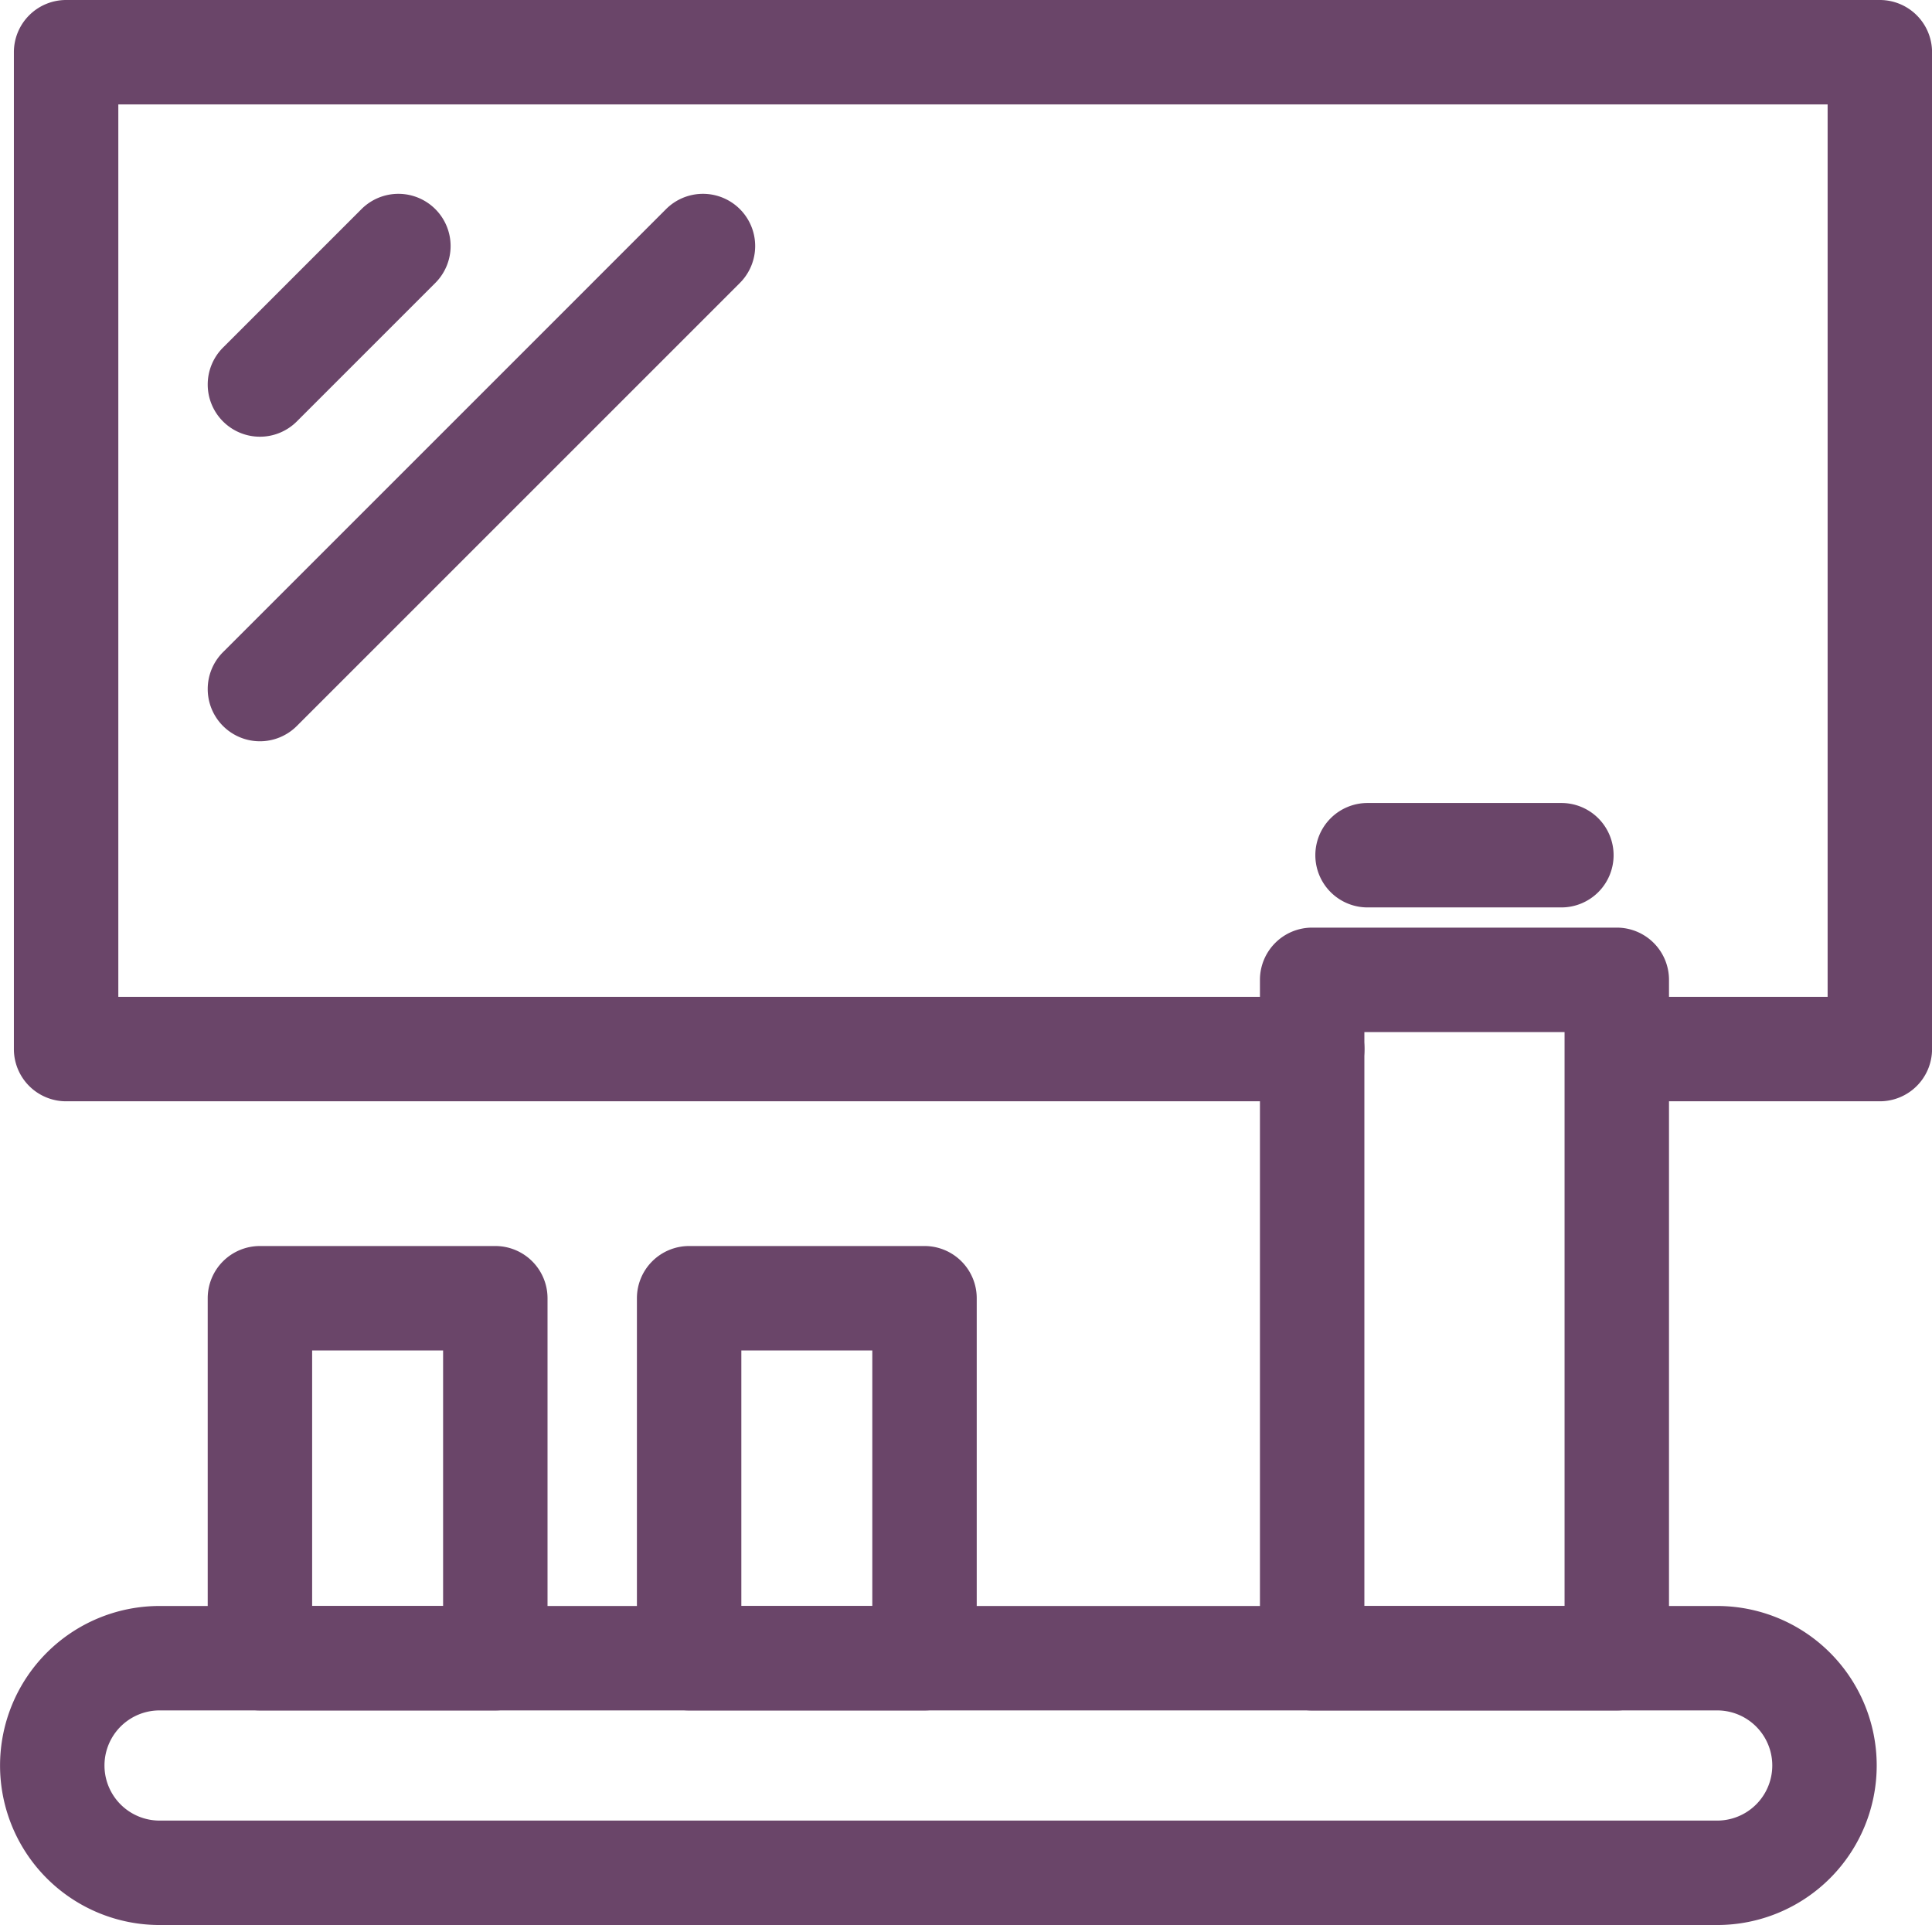 <?xml version="1.0" encoding="UTF-8"?> <svg xmlns="http://www.w3.org/2000/svg" width="37.001" height="36.869" viewBox="0 0 37.001 36.869"><g id="Group_86" data-name="Group 86" transform="translate(-277.849 -1987.129)"><path id="Path_86" data-name="Path 86" d="M551.836,224.692h-4.773a1,1,0,0,1,0-2h3.773V205.6H518.1v17.092h22.865a1,1,0,0,1,0,2H517.1a1,1,0,0,1-1-1V204.6a1,1,0,0,1,1-1h34.736a1,1,0,0,1,1,1v19.092A1,1,0,0,1,551.836,224.692Z" transform="translate(-237.985 1783.529)" fill="#6a4569"></path><path id="Path_87" data-name="Path 87" d="M518.155,319.6h29.831a3.055,3.055,0,1,1,0,6.11H518.155a3.055,3.055,0,0,1,0-6.11Zm29.831,4.11a1.055,1.055,0,1,0,0-2.11H518.155a1.055,1.055,0,0,0,0,2.11Z" transform="translate(-237.25 1698.287)" fill="#6a4569"></path><path id="Rectangle_49" data-name="Rectangle 49" d="M0-1H4.508a1,1,0,0,1,1,1V6.894a1,1,0,0,1-1,1H0a1,1,0,0,1-1-1V0A1,1,0,0,1,0-1ZM3.508,1H1V5.894H3.508Z" transform="translate(282.827 2011.993)" fill="#6a4569"></path><path id="Rectangle_50" data-name="Rectangle 50" d="M0-1H4.508a1,1,0,0,1,1,1V6.894a1,1,0,0,1-1,1H0a1,1,0,0,1-1-1V0A1,1,0,0,1,0-1ZM3.508,1H1V5.894H3.508Z" transform="translate(291.047 2011.993)" fill="#6a4569"></path><path id="Rectangle_51" data-name="Rectangle 51" d="M0-1H5.834a1,1,0,0,1,1,1V12.993a1,1,0,0,1-1,1H0a1,1,0,0,1-1-1V0A1,1,0,0,1,0-1ZM4.834,1H1V11.993H4.834Z" transform="translate(302.979 2005.895)" fill="#6a4569"></path><path id="Line_71" data-name="Line 71" d="M3.712,1H0A1,1,0,0,1-1,0,1,1,0,0,1,0-1H3.712a1,1,0,0,1,1,1A1,1,0,0,1,3.712,1Z" transform="translate(304.04 2003.508)" fill="#6a4569"></path><path id="Line_72" data-name="Line 72" d="M0,3.652a1,1,0,0,1-.707-.293,1,1,0,0,1,0-1.414L1.945-.707a1,1,0,0,1,1.414,0,1,1,0,0,1,0,1.414L.707,3.359A1,1,0,0,1,0,3.652Z" transform="translate(282.827 1991.841)" fill="#6a4569"></path><path id="Line_73" data-name="Line 73" d="M0,9.485a1,1,0,0,1-.707-.293,1,1,0,0,1,0-1.414L7.778-.707a1,1,0,0,1,1.414,0,1,1,0,0,1,0,1.414L.707,9.192A1,1,0,0,1,0,9.485Z" transform="translate(282.827 1991.841)" fill="#6a4569"></path></g></svg> 